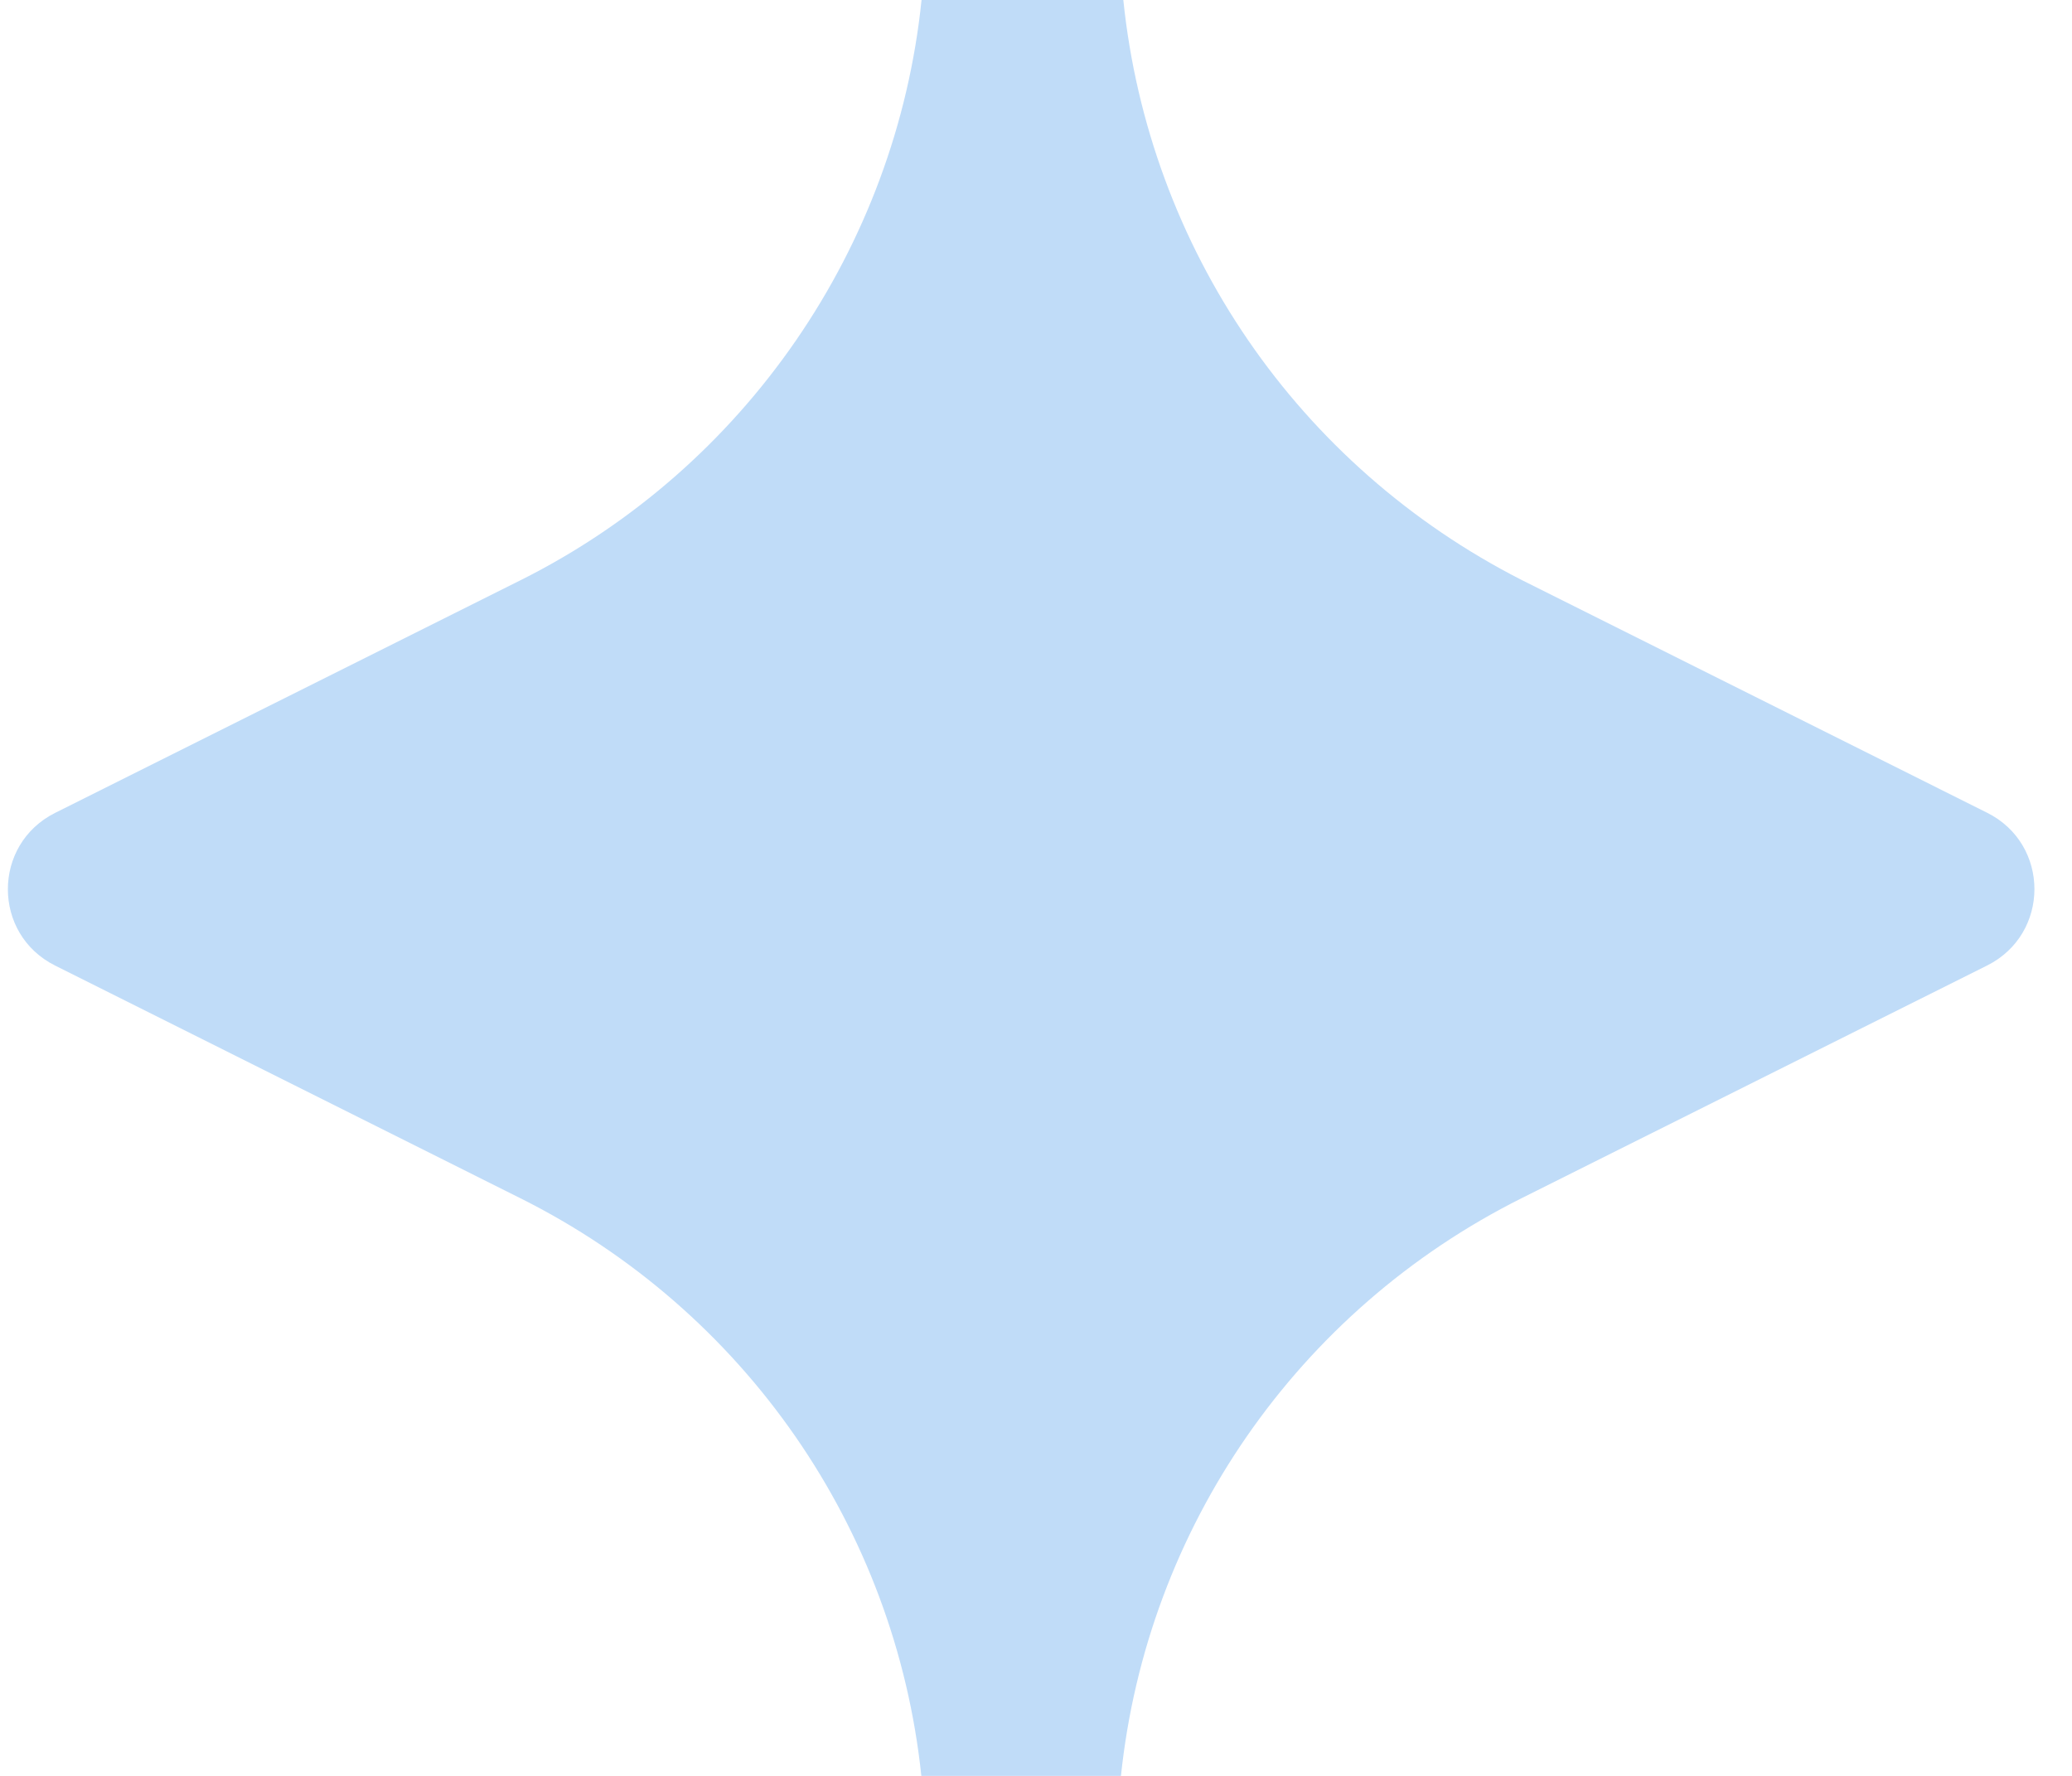 <svg width="21" height="18" viewBox="0 0 21 18" fill="none" xmlns="http://www.w3.org/2000/svg">
<path d="M11.361 18C11.624 15.49 13.149 13.281 15.423 12.144L20.14 9.786C20.779 9.466 20.779 8.557 20.14 8.238L15.423 5.879C13.149 4.72 11.644 2.51 11.385 0H9.34C9.083 2.503 7.556 4.741 5.276 5.881L0.559 8.239C-0.08 8.559 -0.08 9.468 0.559 9.787L5.276 12.146C7.549 13.283 9.074 15.491 9.338 18H11.361Z" fill="#C0DCF8"/>
</svg>
